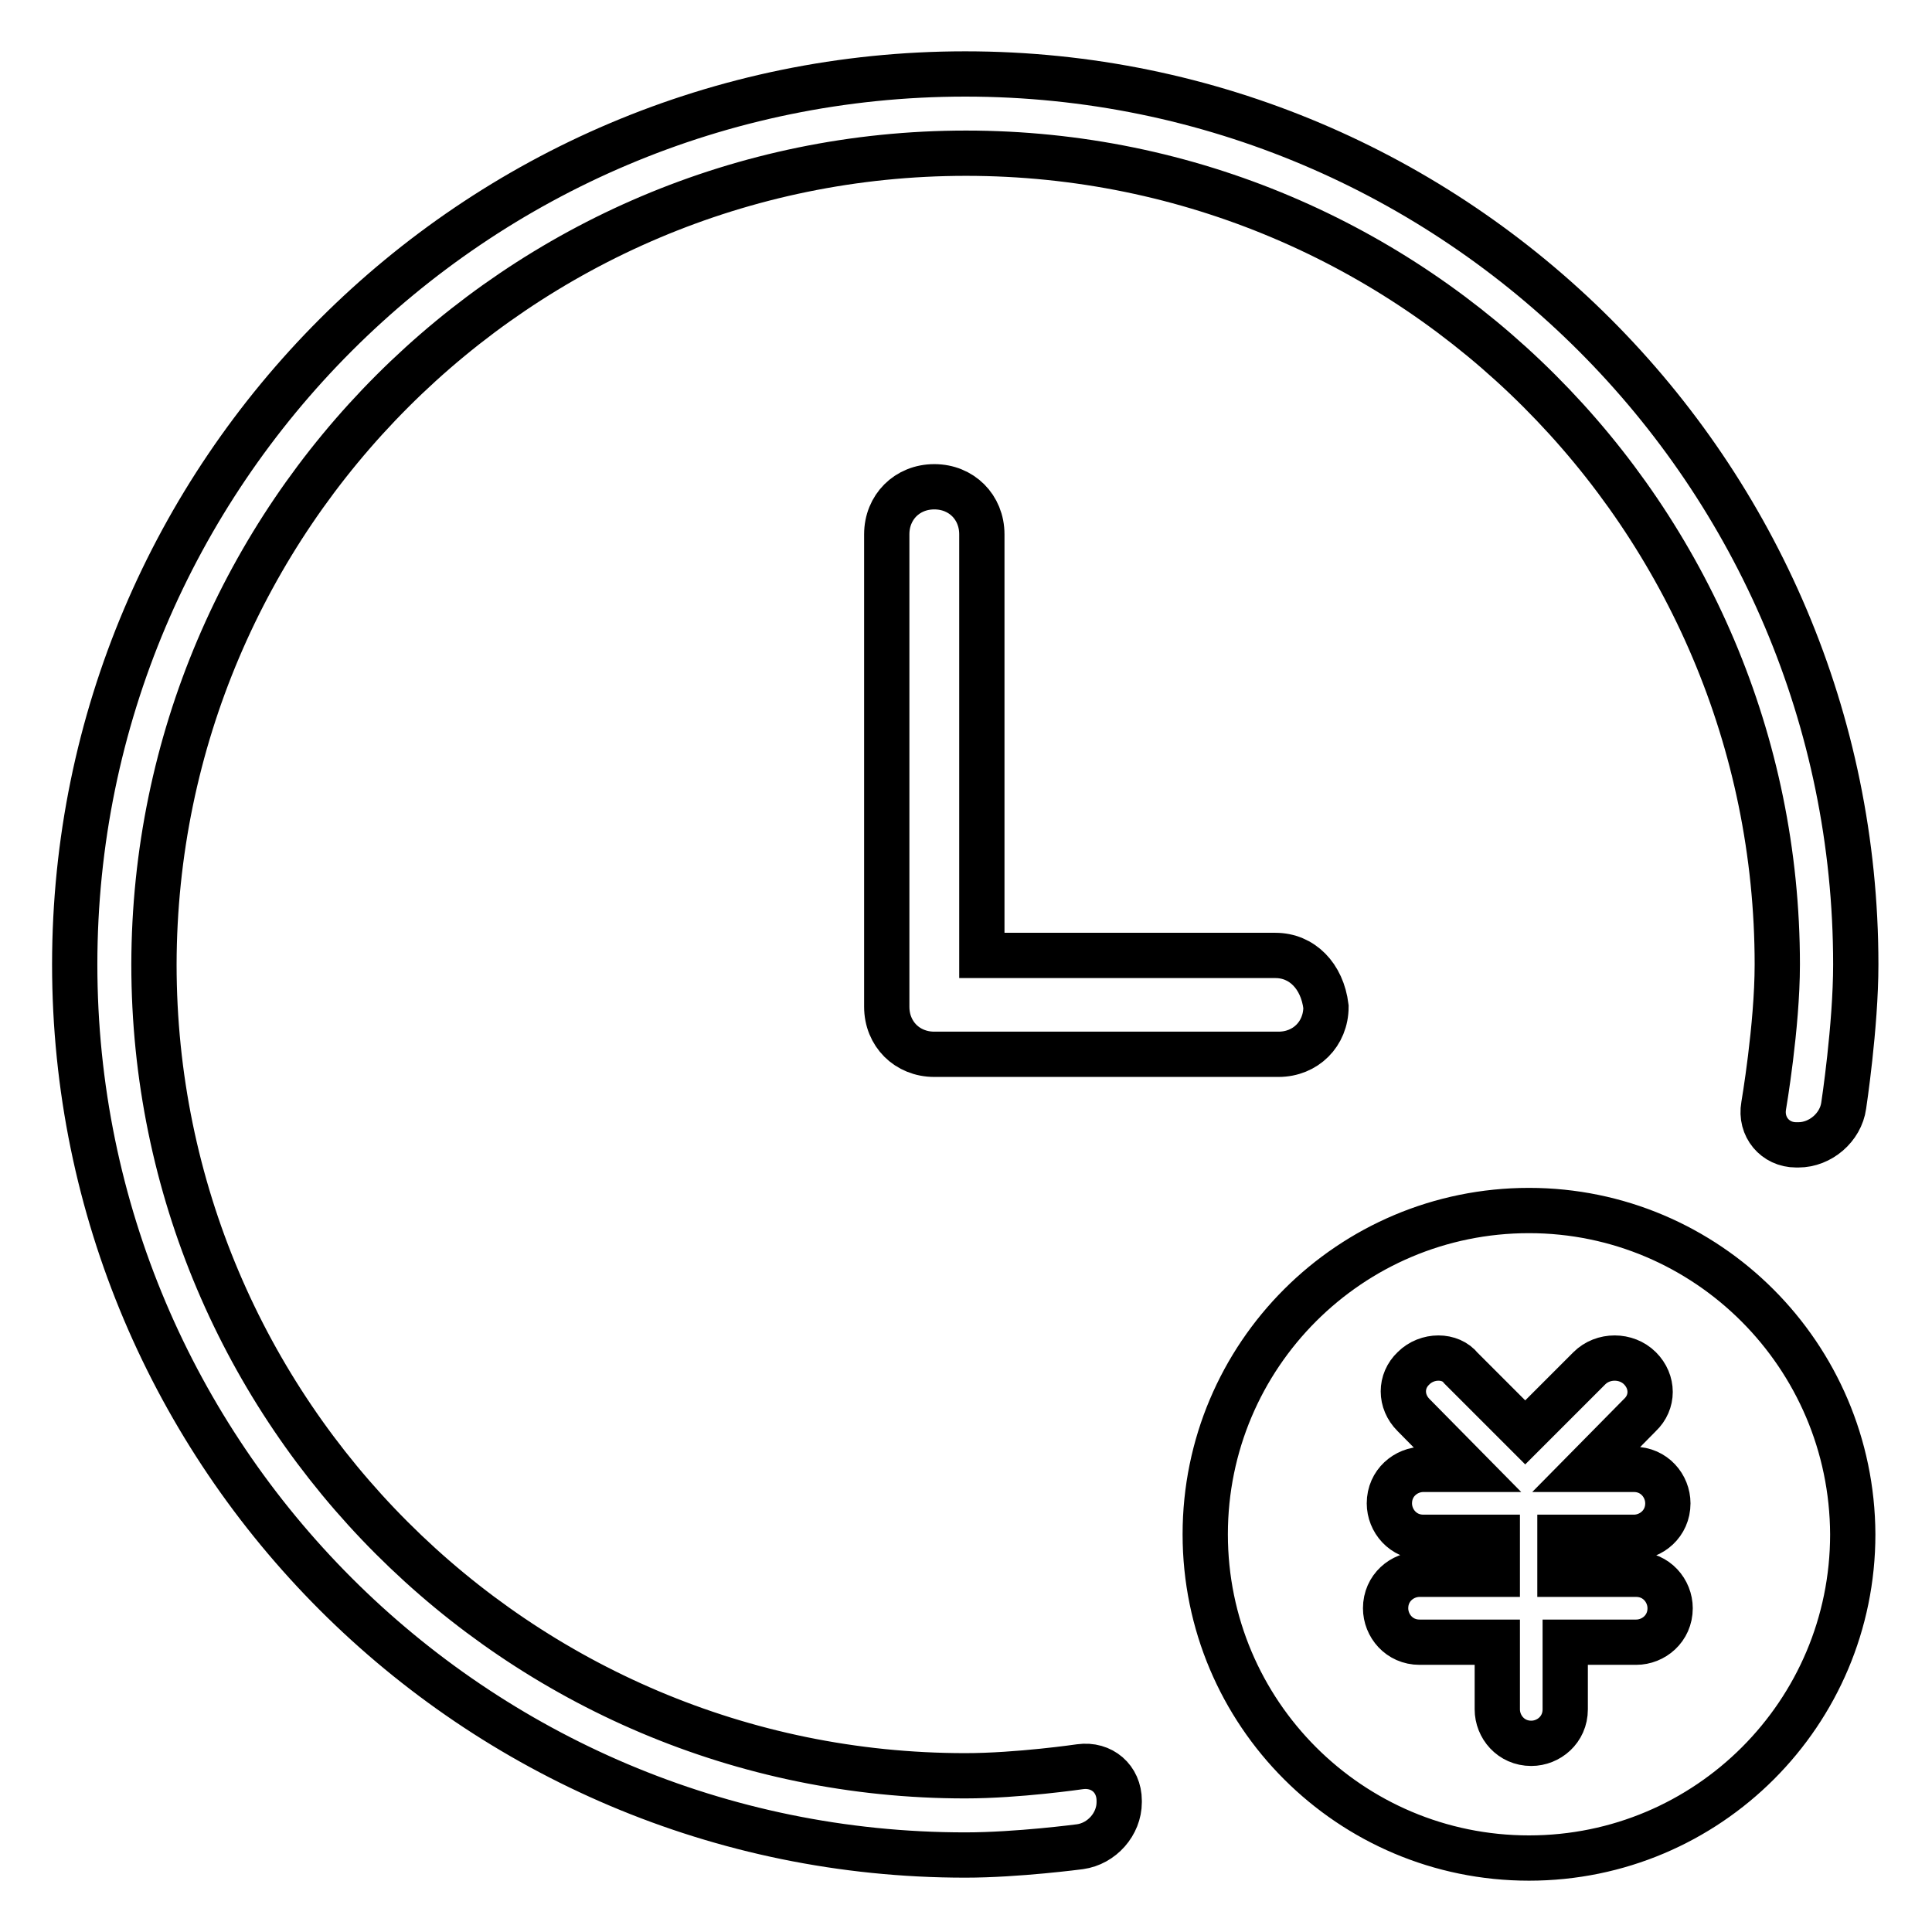 <?xml version="1.0" encoding="utf-8"?>
<!-- Svg Vector Icons : http://www.onlinewebfonts.com/icon -->
<!DOCTYPE svg PUBLIC "-//W3C//DTD SVG 1.1//EN" "http://www.w3.org/Graphics/SVG/1.1/DTD/svg11.dtd">
<svg version="1.1" xmlns="http://www.w3.org/2000/svg" xmlns:xlink="http://www.w3.org/1999/xlink" x="0px" y="0px" viewBox="0 0 256 256" enable-background="new 0 0 256 256" xml:space="preserve">
<g> <path stroke-width="6" fill-opacity="0" stroke="#000000"  d="M169,126.6h-38.9V70.8c0-3.6-2.7-6.3-6.3-6.3c-3.6,0-6.3,2.7-6.3,6.3v62.6c0,3.6,2.7,6.3,6.3,6.3h45.6 c3.6,0,6.3-2.7,6.3-6.3C175.2,129.3,172.5,126.6,169,126.6L169,126.6z M202.6,160.4c-23.7,0-42.9,19.2-42.9,42.9 c0,23.7,19.2,42.9,42.9,42.9c23.7,0,42.9-19.2,42.9-42.9C245.4,179.6,226.2,160.4,202.6,160.4L202.6,160.4z M216.8,208.6 c2.7,0,4.5,2.2,4.5,4.5c0,2.7-2.2,4.5-4.5,4.5h-9.4v8.9c0,2.7-2.2,4.5-4.5,4.5c-2.7,0-4.5-2.2-4.5-4.5v-8.9h-10.3 c-2.7,0-4.5-2.2-4.5-4.5c0-2.7,2.2-4.5,4.5-4.5h10.3v-4.9h-9.8c-2.7,0-4.5-2.2-4.5-4.5c0-2.7,2.2-4.5,4.5-4.5h5.8l-7.1-7.2 c-1.8-1.8-1.8-4.5,0-6.2c1.8-1.8,4.9-1.8,6.3,0l8.5,8.5l8.5-8.5c1.8-1.8,4.9-1.8,6.7,0c1.8,1.8,1.8,4.5,0,6.2l-7.1,7.2h6.3 c2.7,0,4.5,2.2,4.5,4.5c0,2.7-2.2,4.5-4.5,4.5h-9.8v4.9H216.8L216.8,208.6z M148.3,238.6c0-2.9-2.3-4.9-5.2-4.5 c0,0-8.2,1.2-15.2,1.2c-59.3,0-107.5-48.2-107.5-107.5C20.5,68.5,68.7,20.3,128,20.3s107.5,48.2,107.5,107.5 c0,8.2-1.8,18.7-1.8,18.7c-0.5,2.8,1.5,5.2,4.3,5.2h0.3c2.9,0,5.6-2.3,6-5.2c0,0,1.6-10.5,1.6-18.7c0-65.1-52.9-118-118-118 c-65.1,0-118,52.9-118,118c0,65.1,52.9,118,118,118c6.9,0,15.2-1.1,15.2-1.1c2.9-0.4,5.2-3,5.2-5.9V238.6L148.3,238.6z"/></g>
</svg>